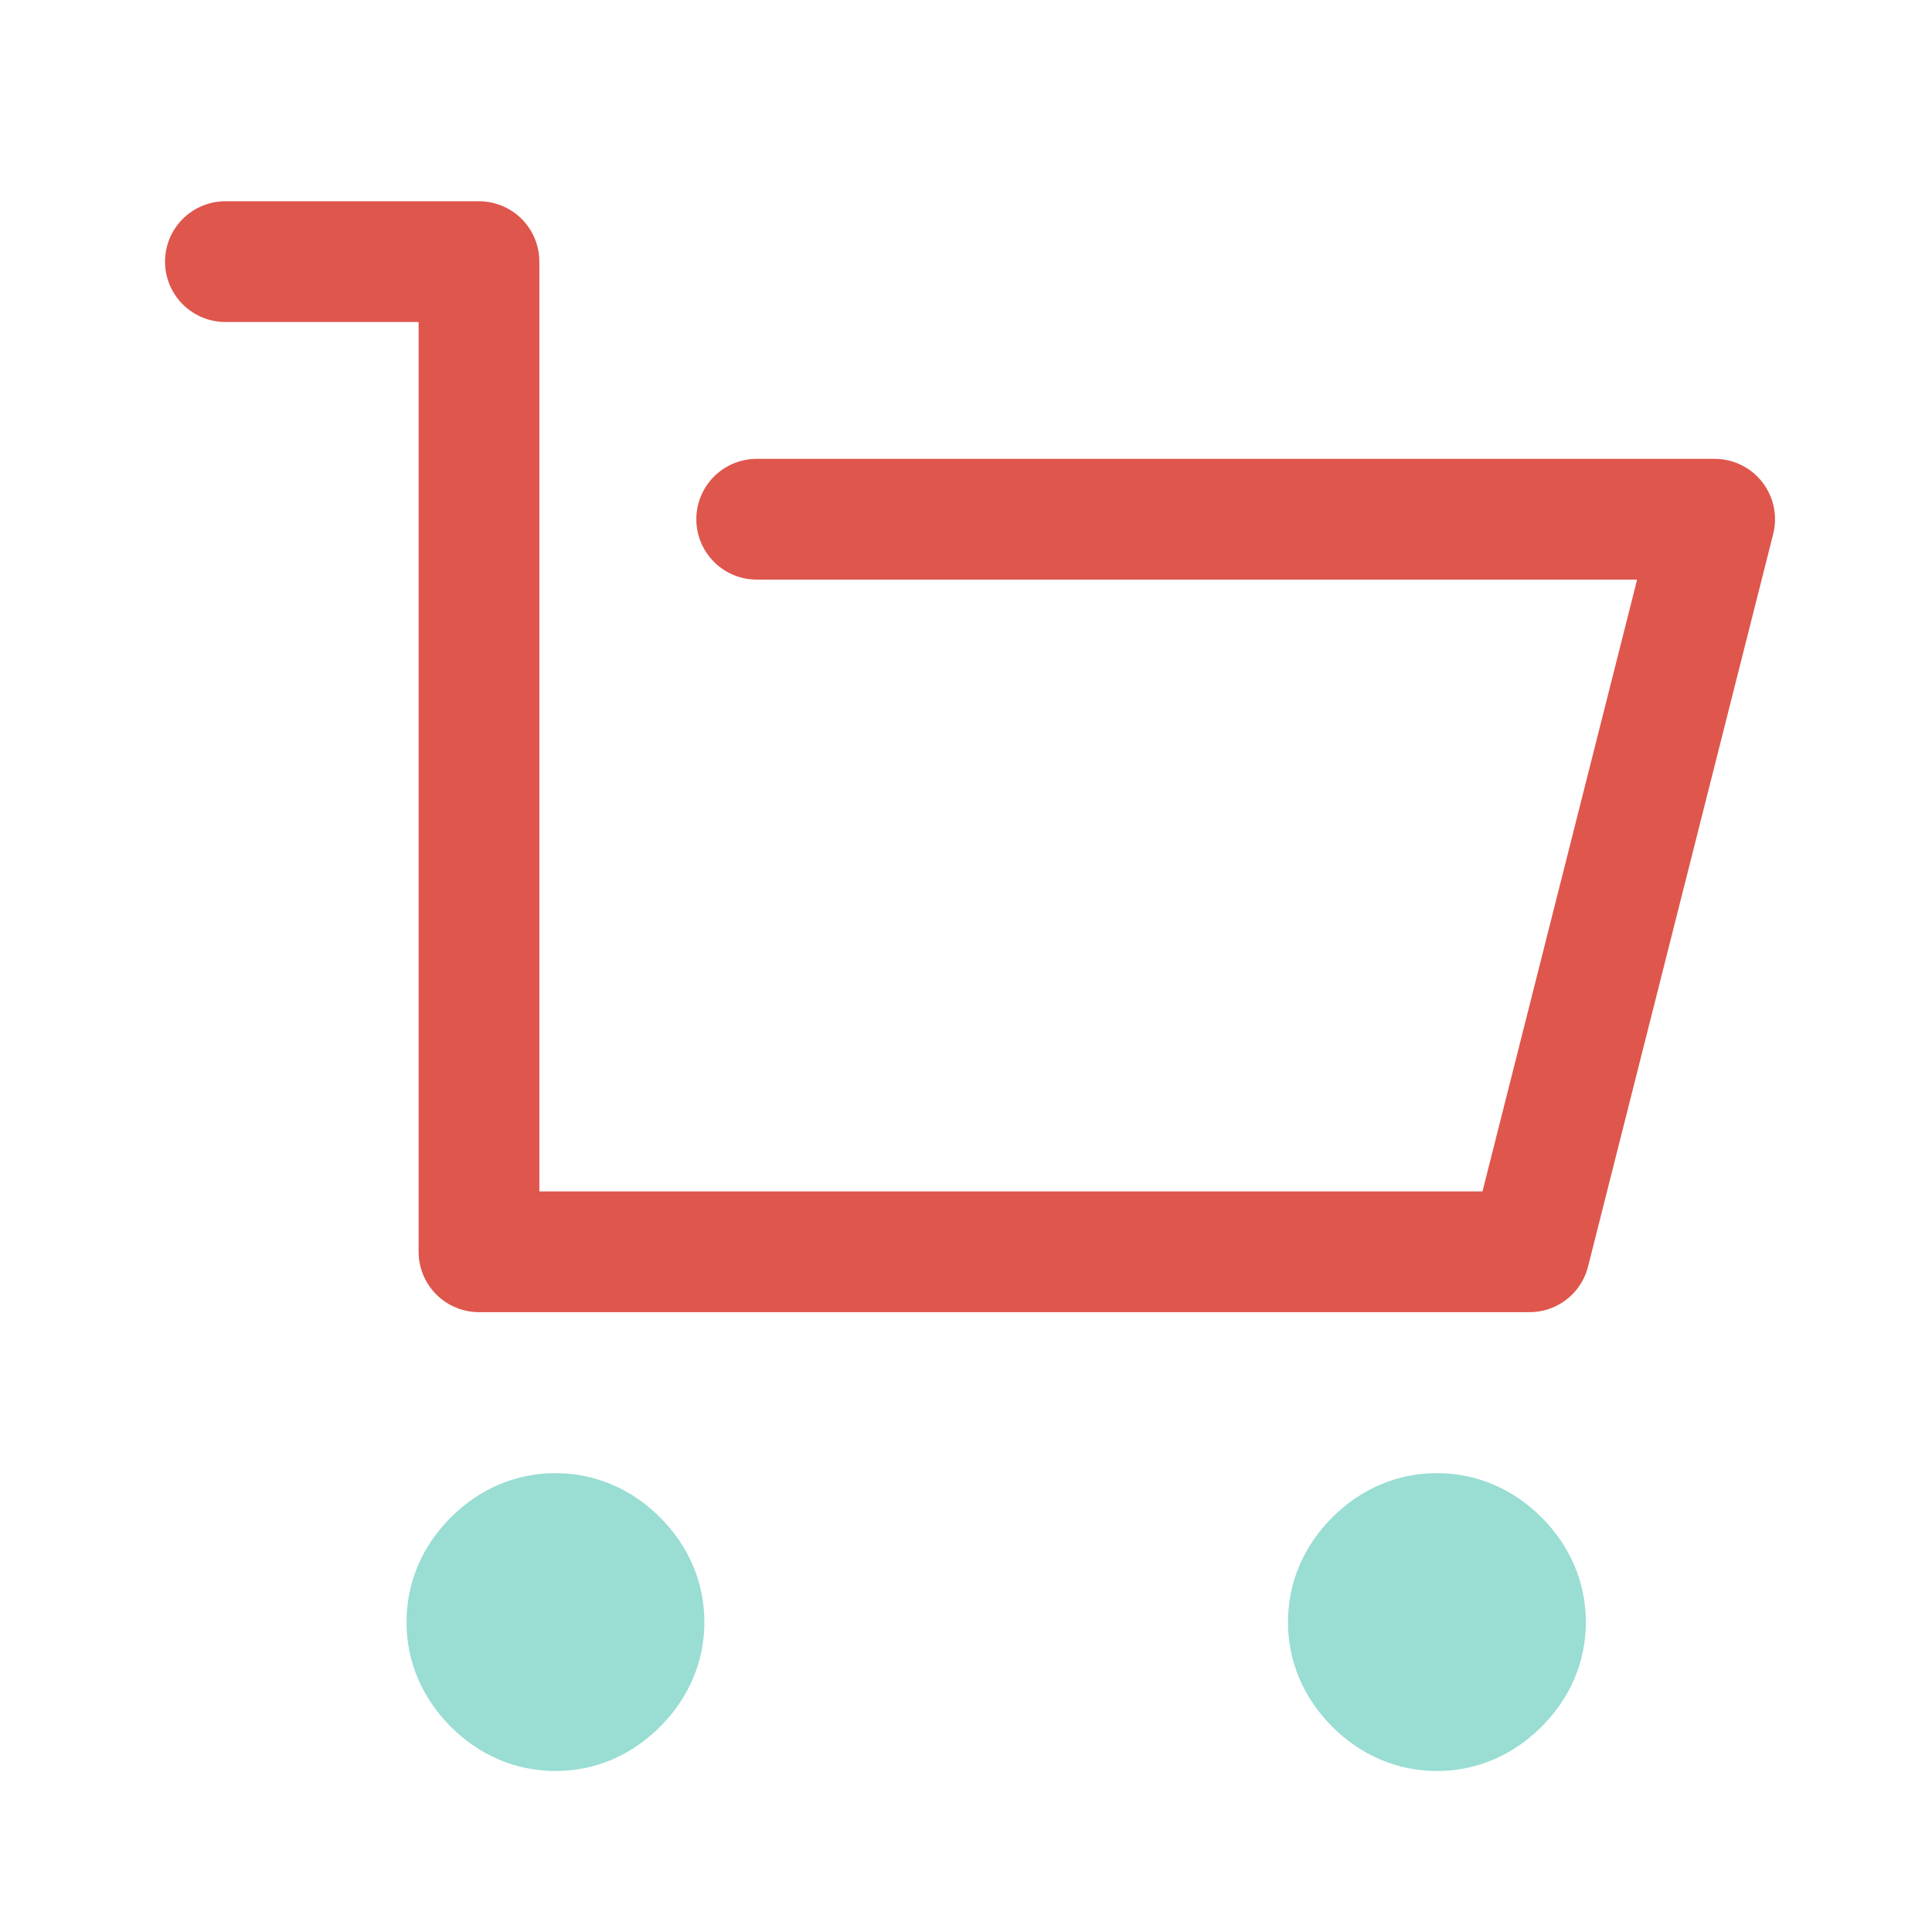<svg width="48" height="48" viewBox="0 0 48 48" fill="none" xmlns="http://www.w3.org/2000/svg">
<path d="M13.8 44C12.8 44 11.9 43.6 11.2 42.9C10.5 42.2 10.1 41.3 10.1 40.3C10.1 39.3 10.5 38.4 11.2 37.7C11.9 37 12.8 36.6 13.8 36.6C14.8 36.6 15.7 37 16.4 37.7C17.1 38.4 17.5 39.3 17.5 40.3C17.5 41.3 17.1 42.2 16.4 42.9C15.7 43.6 14.8 44 13.8 44Z" fill="#99DDD3"/>
<path d="M35.7 44C34.7 44 33.8 43.6 33.1 42.9C32.4 42.2 32 41.3 32 40.3C32 39.3 32.4 38.4 33.1 37.7C33.8 37 34.7 36.6 35.7 36.6C36.7 36.6 37.6 37 38.3 37.7C39 38.4 39.4 39.3 39.4 40.3C39.4 41.3 39 42.2 38.3 42.9C37.6 43.6 36.7 44 35.7 44Z" fill="#99DDD3"/>
<path d="M5.6 6.5H11.9V31.1H38L42.6 12.9H18.8" stroke="#DF564C" stroke-width="3" stroke-miterlimit="10" stroke-linecap="round" stroke-linejoin="round"/>
</svg>
